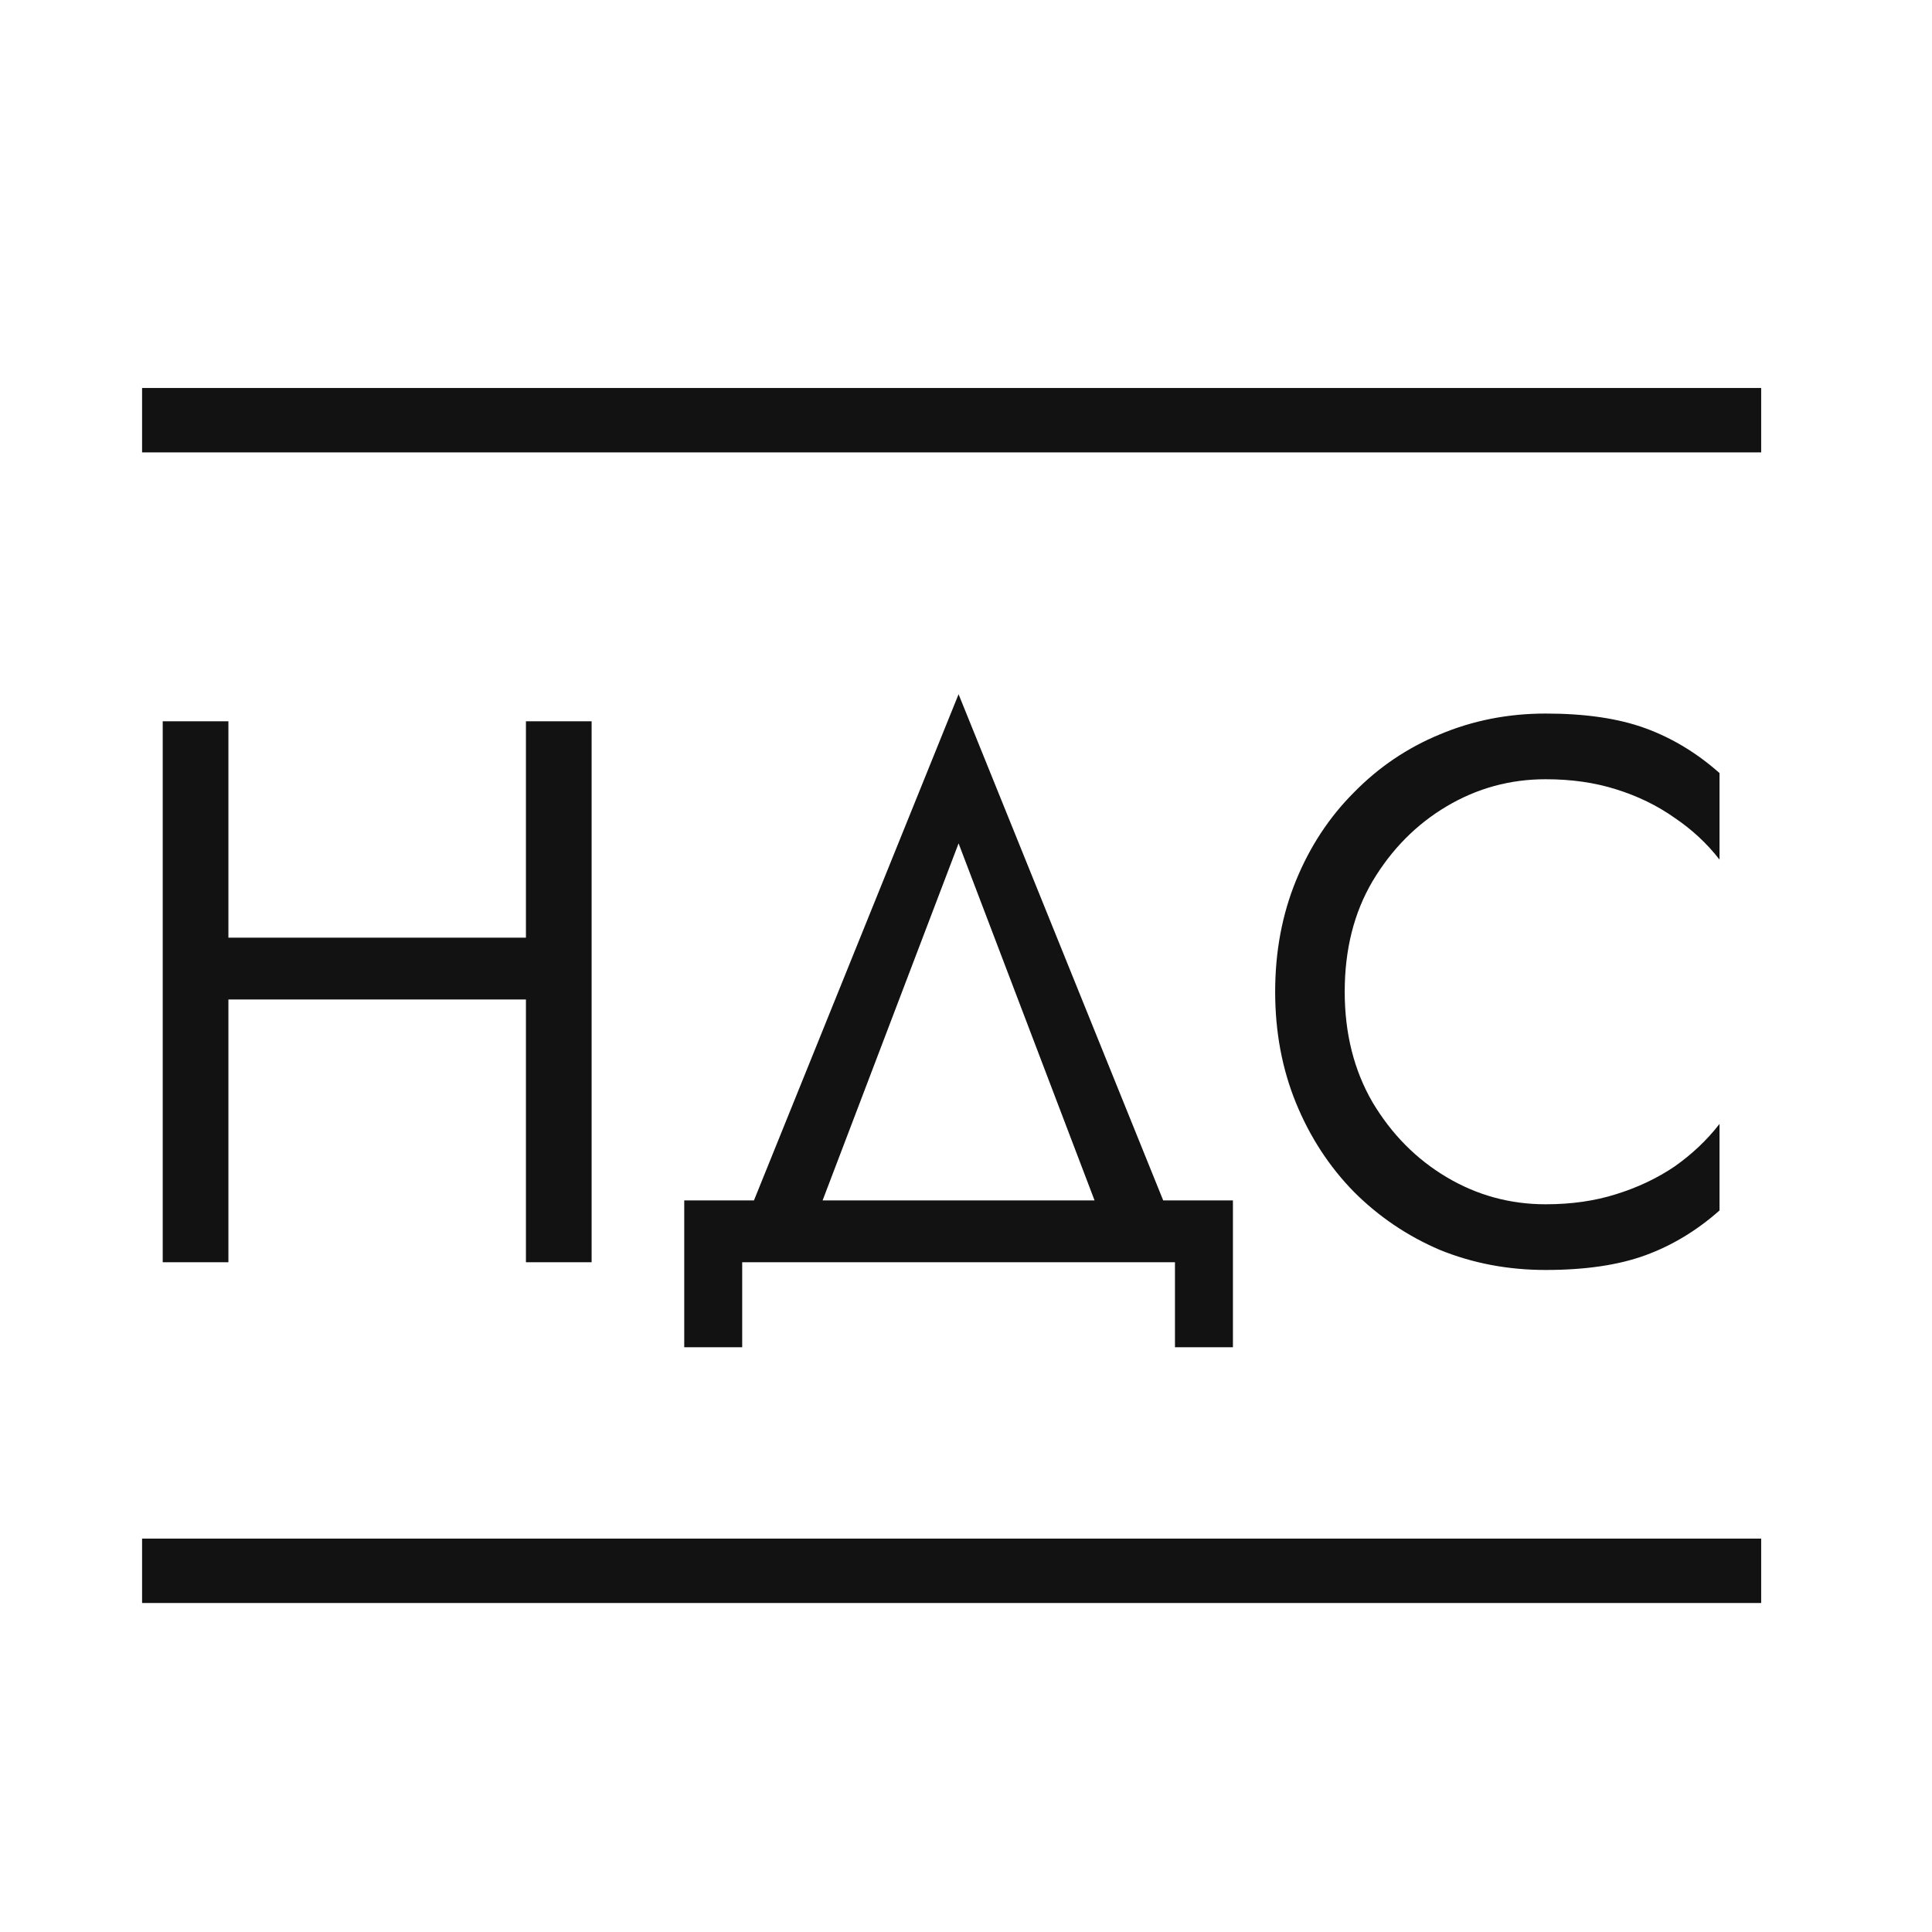 <?xml version="1.0" encoding="UTF-8"?> <svg xmlns="http://www.w3.org/2000/svg" width="450" height="450" viewBox="0 0 450 450" fill="none"> <path d="M46.36 232.8H132.76V218.4H46.36V232.8ZM122.5 168V294H137.8V168H122.5ZM37.9 168V294H53.2V168H37.9ZM223.272 196.44L258.372 288.6H274.572L223.272 161.7L171.972 288.6H188.172L223.272 196.44ZM273.672 294V313.8H287.172V279.6H159.372V313.8H172.872V294H273.672ZM313.209 231C313.209 221.16 315.369 212.58 319.689 205.26C324.129 197.82 329.889 192 336.969 187.8C344.049 183.6 351.729 181.5 360.009 181.5C366.009 181.5 371.469 182.28 376.389 183.84C381.429 185.4 385.989 187.62 390.069 190.5C394.149 193.26 397.629 196.5 400.509 200.22V180.06C395.229 175.38 389.469 171.9 383.229 169.62C376.989 167.34 369.249 166.2 360.009 166.2C351.249 166.2 343.029 167.82 335.349 171.06C327.789 174.18 321.129 178.68 315.369 184.56C309.609 190.32 305.109 197.16 301.869 205.08C298.629 213 297.009 221.64 297.009 231C297.009 240.36 298.629 249 301.869 256.92C305.109 264.84 309.609 271.74 315.369 277.62C321.129 283.38 327.789 287.88 335.349 291.12C343.029 294.24 351.249 295.8 360.009 295.8C369.249 295.8 376.989 294.66 383.229 292.38C389.469 290.1 395.229 286.62 400.509 281.94V261.78C397.629 265.5 394.149 268.8 390.069 271.68C385.989 274.44 381.429 276.6 376.389 278.16C371.469 279.72 366.009 280.5 360.009 280.5C351.729 280.5 344.049 278.4 336.969 274.2C329.889 270 324.129 264.18 319.689 256.74C315.369 249.3 313.209 240.72 313.209 231Z" fill="#121212"></path> <line x1="33.094" y1="97.87" x2="410.212" y2="97.87" stroke="#121212" stroke-width="15"></line> <line x1="33.094" y1="365.87" x2="410.212" y2="365.87" stroke="#121212" stroke-width="15"></line> </svg> 